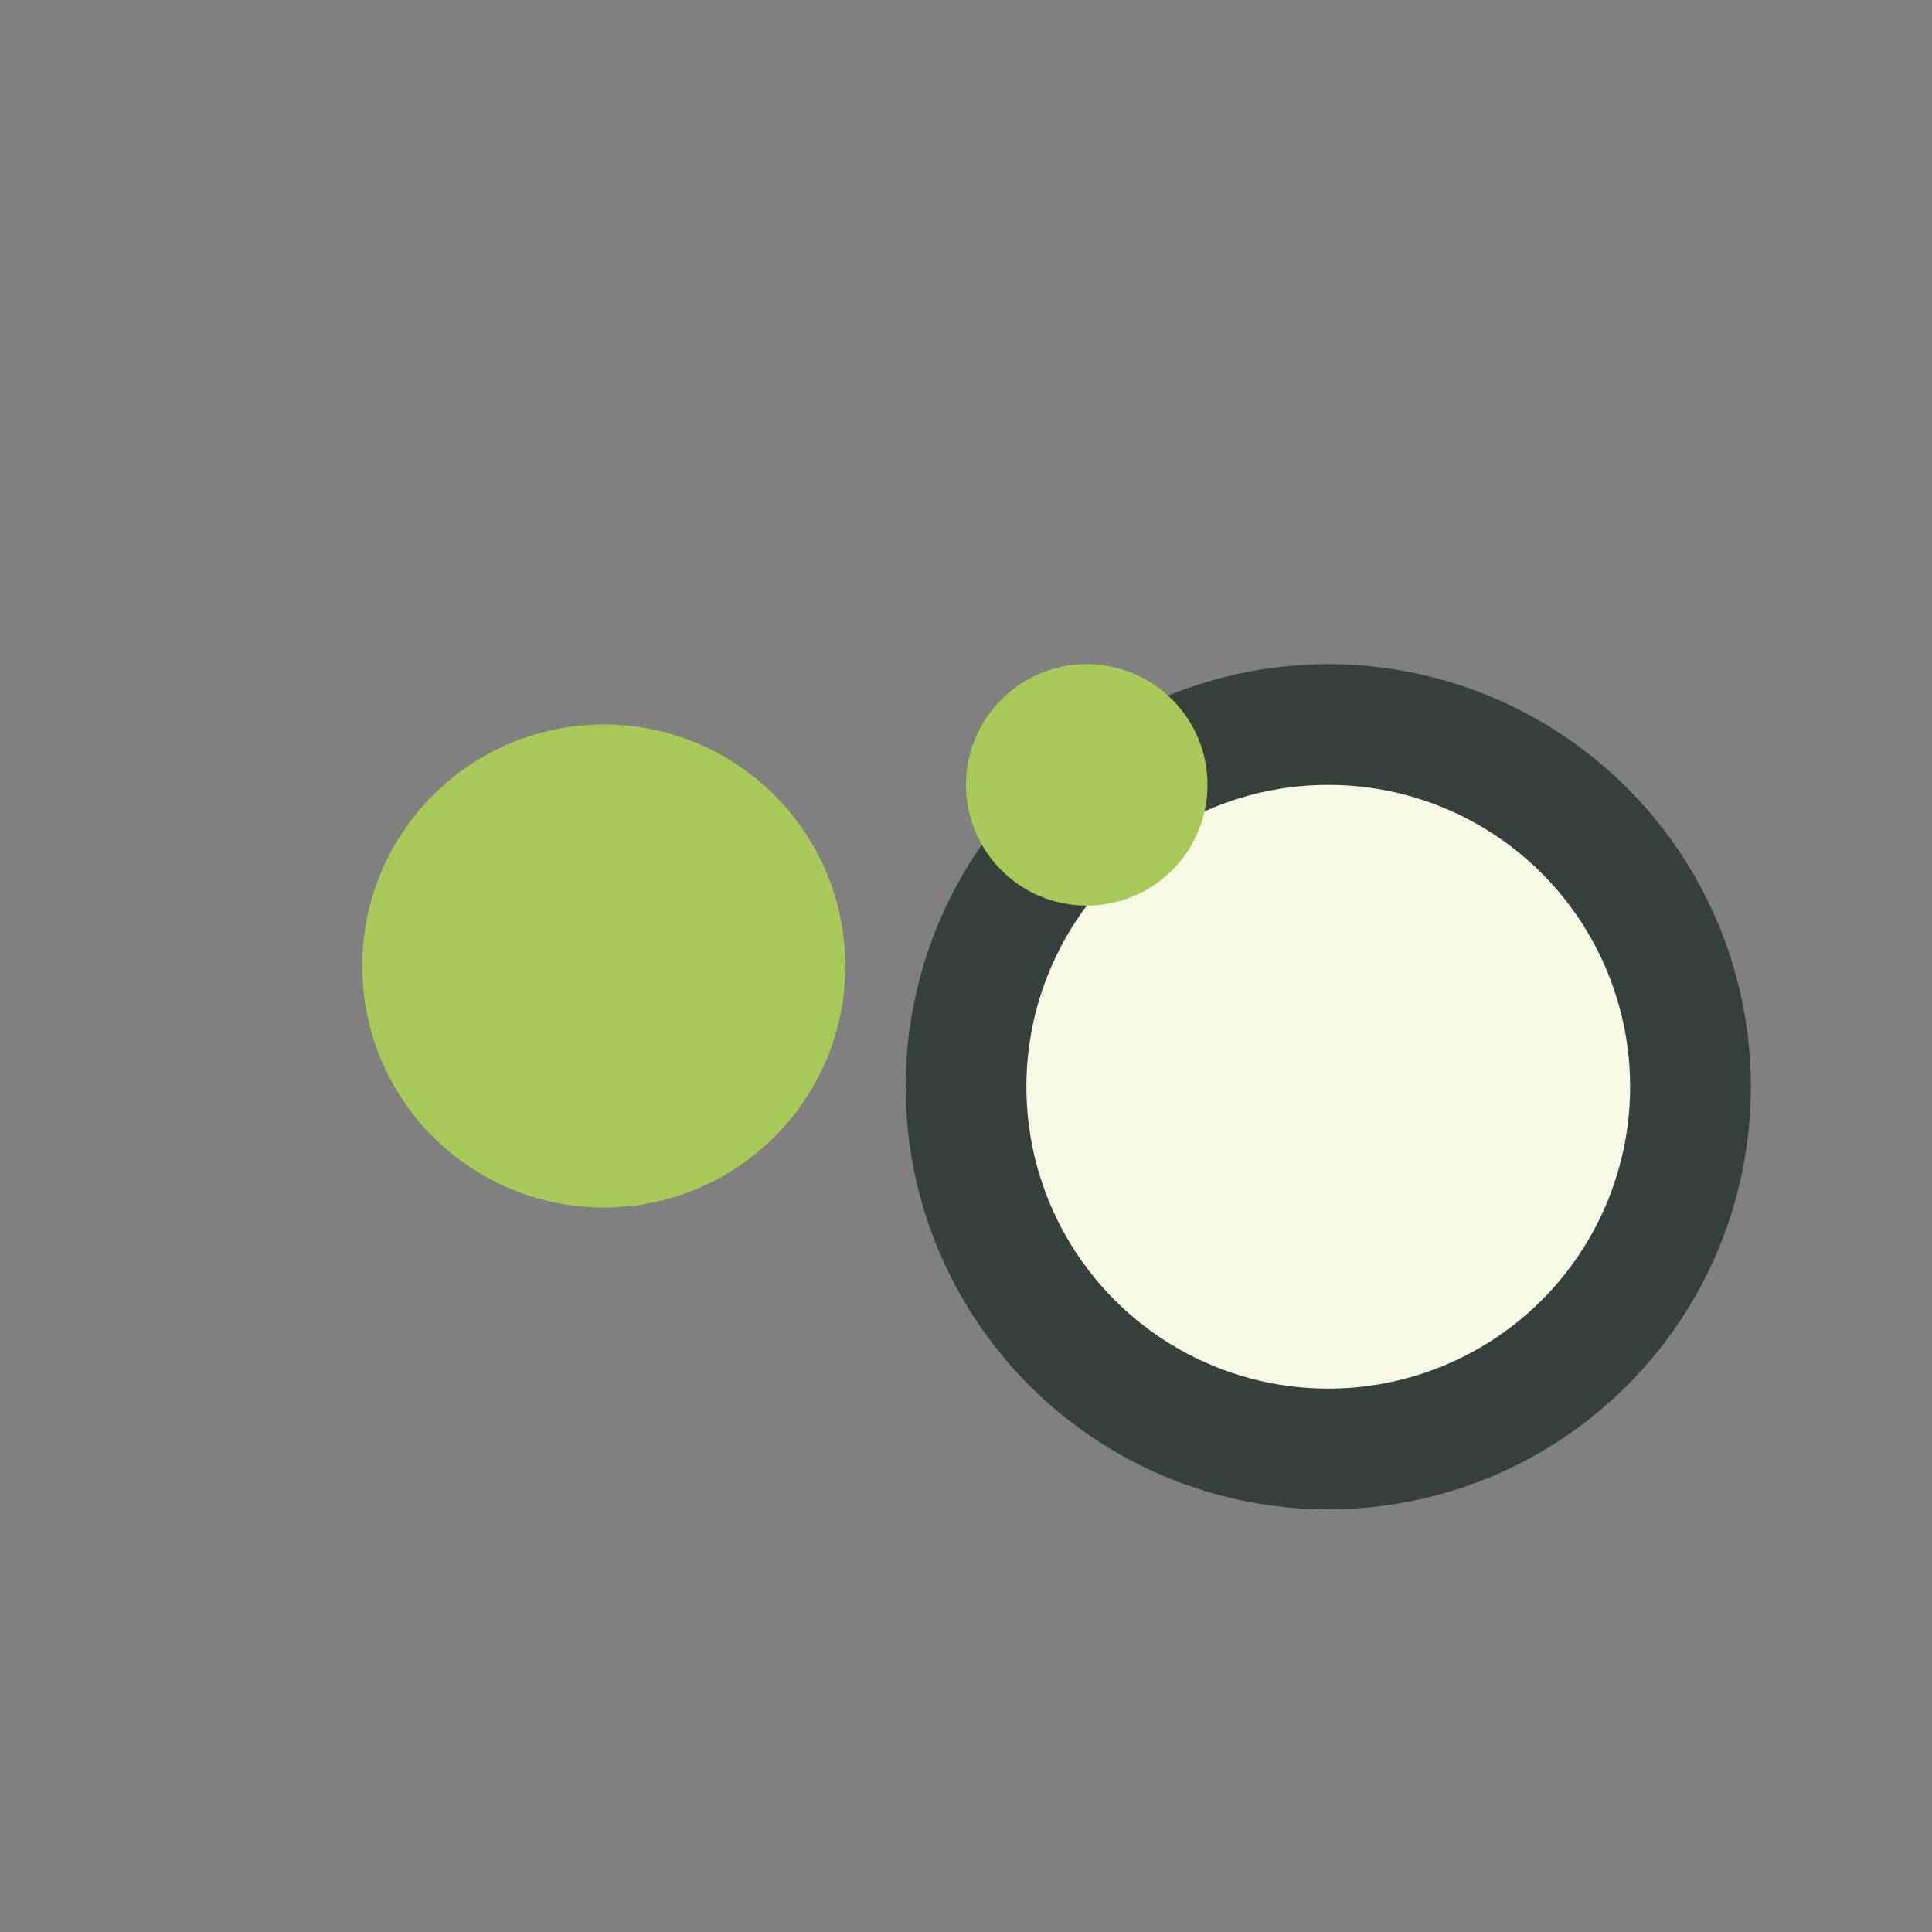 <?xml version="1.0" encoding="UTF-8"?>
<svg xmlns="http://www.w3.org/2000/svg" width="32" height="32" viewBox="0 0 32 32"><rect x="0" y="0" width="32" height="32" fill="#808080" stroke="none"/><circle cx="10" cy="16" r="4" fill="#A7C957"/><circle cx="22" cy="18" r="6" fill="#F8FAE5" stroke="#36413E" stroke-width="2"/><circle cx="18" cy="13" r="2" fill="#A7C957"/></svg>